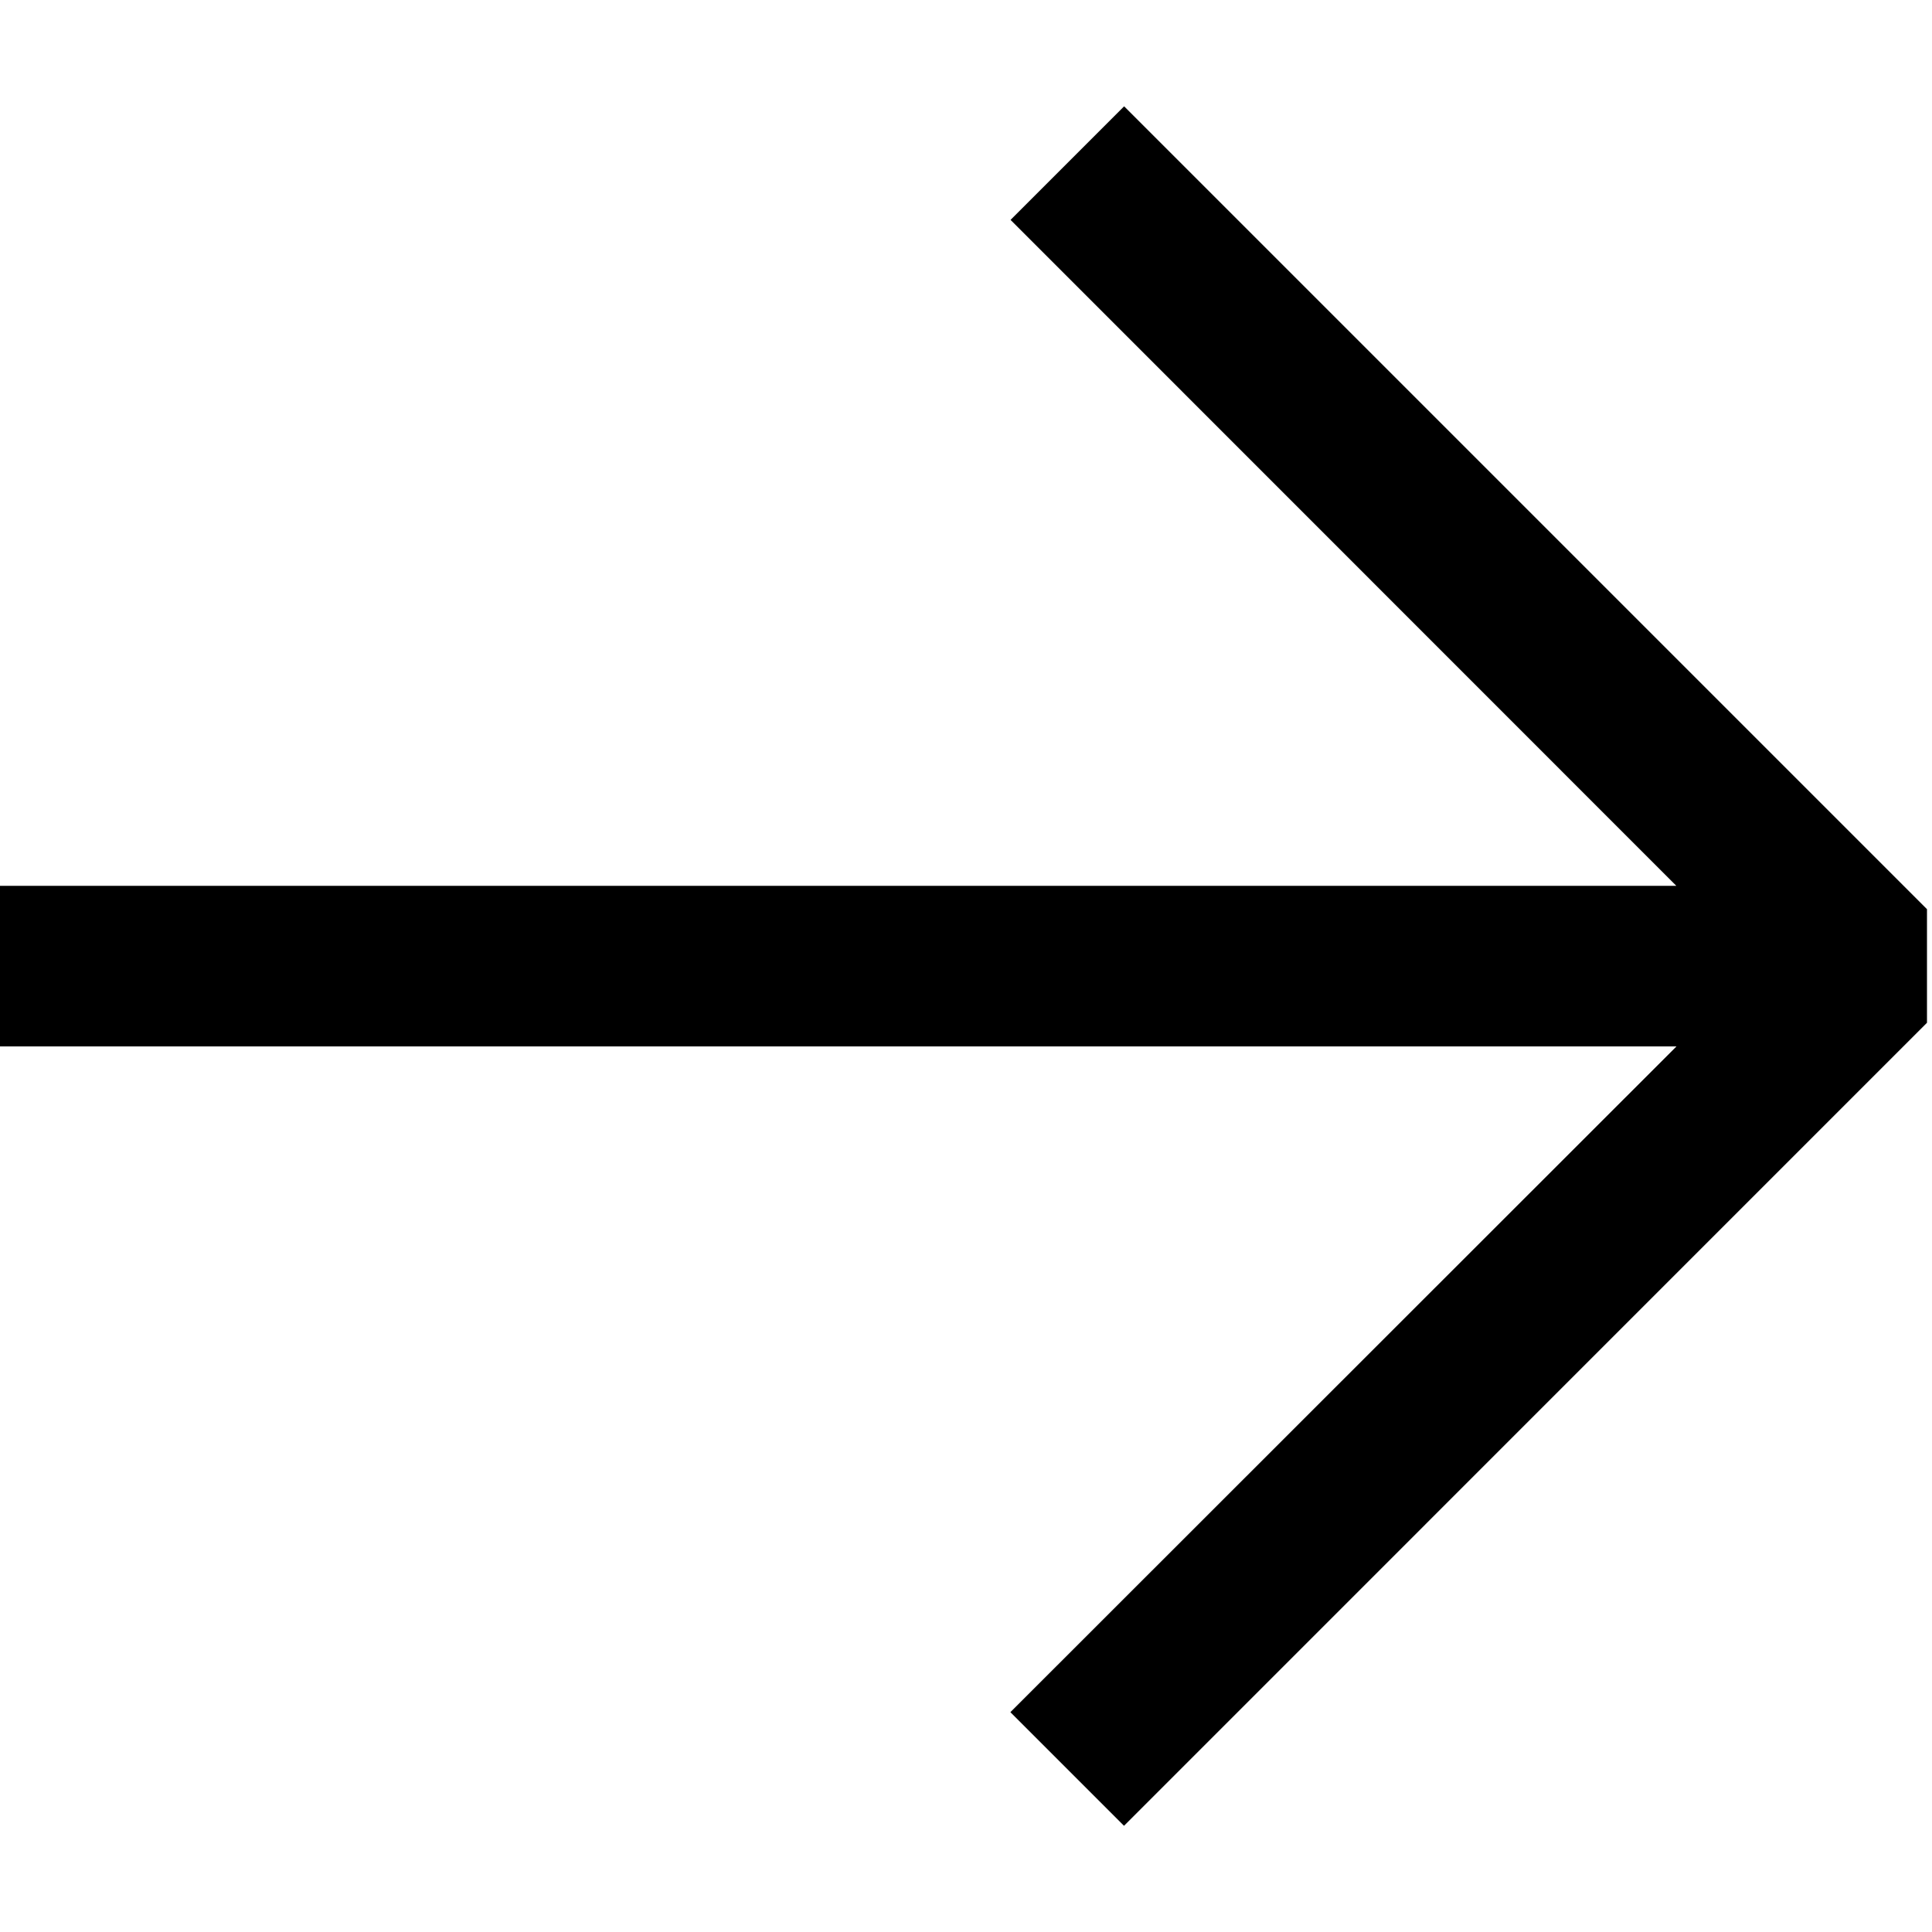 <svg xmlns="http://www.w3.org/2000/svg" viewBox="0 0 32 32"><g fill="currentColor" class="nc-icon-wrapper"><path d="M18.619 30.239L31.917 16.94v-1.881L18.619 1.761l-1.881 1.881 11.027 11.03H0v2.66h27.768L16.735 28.359l1.881 1.881h.003z" fill="currentColor" class="nc-icon-wrapper"></path></g></svg>